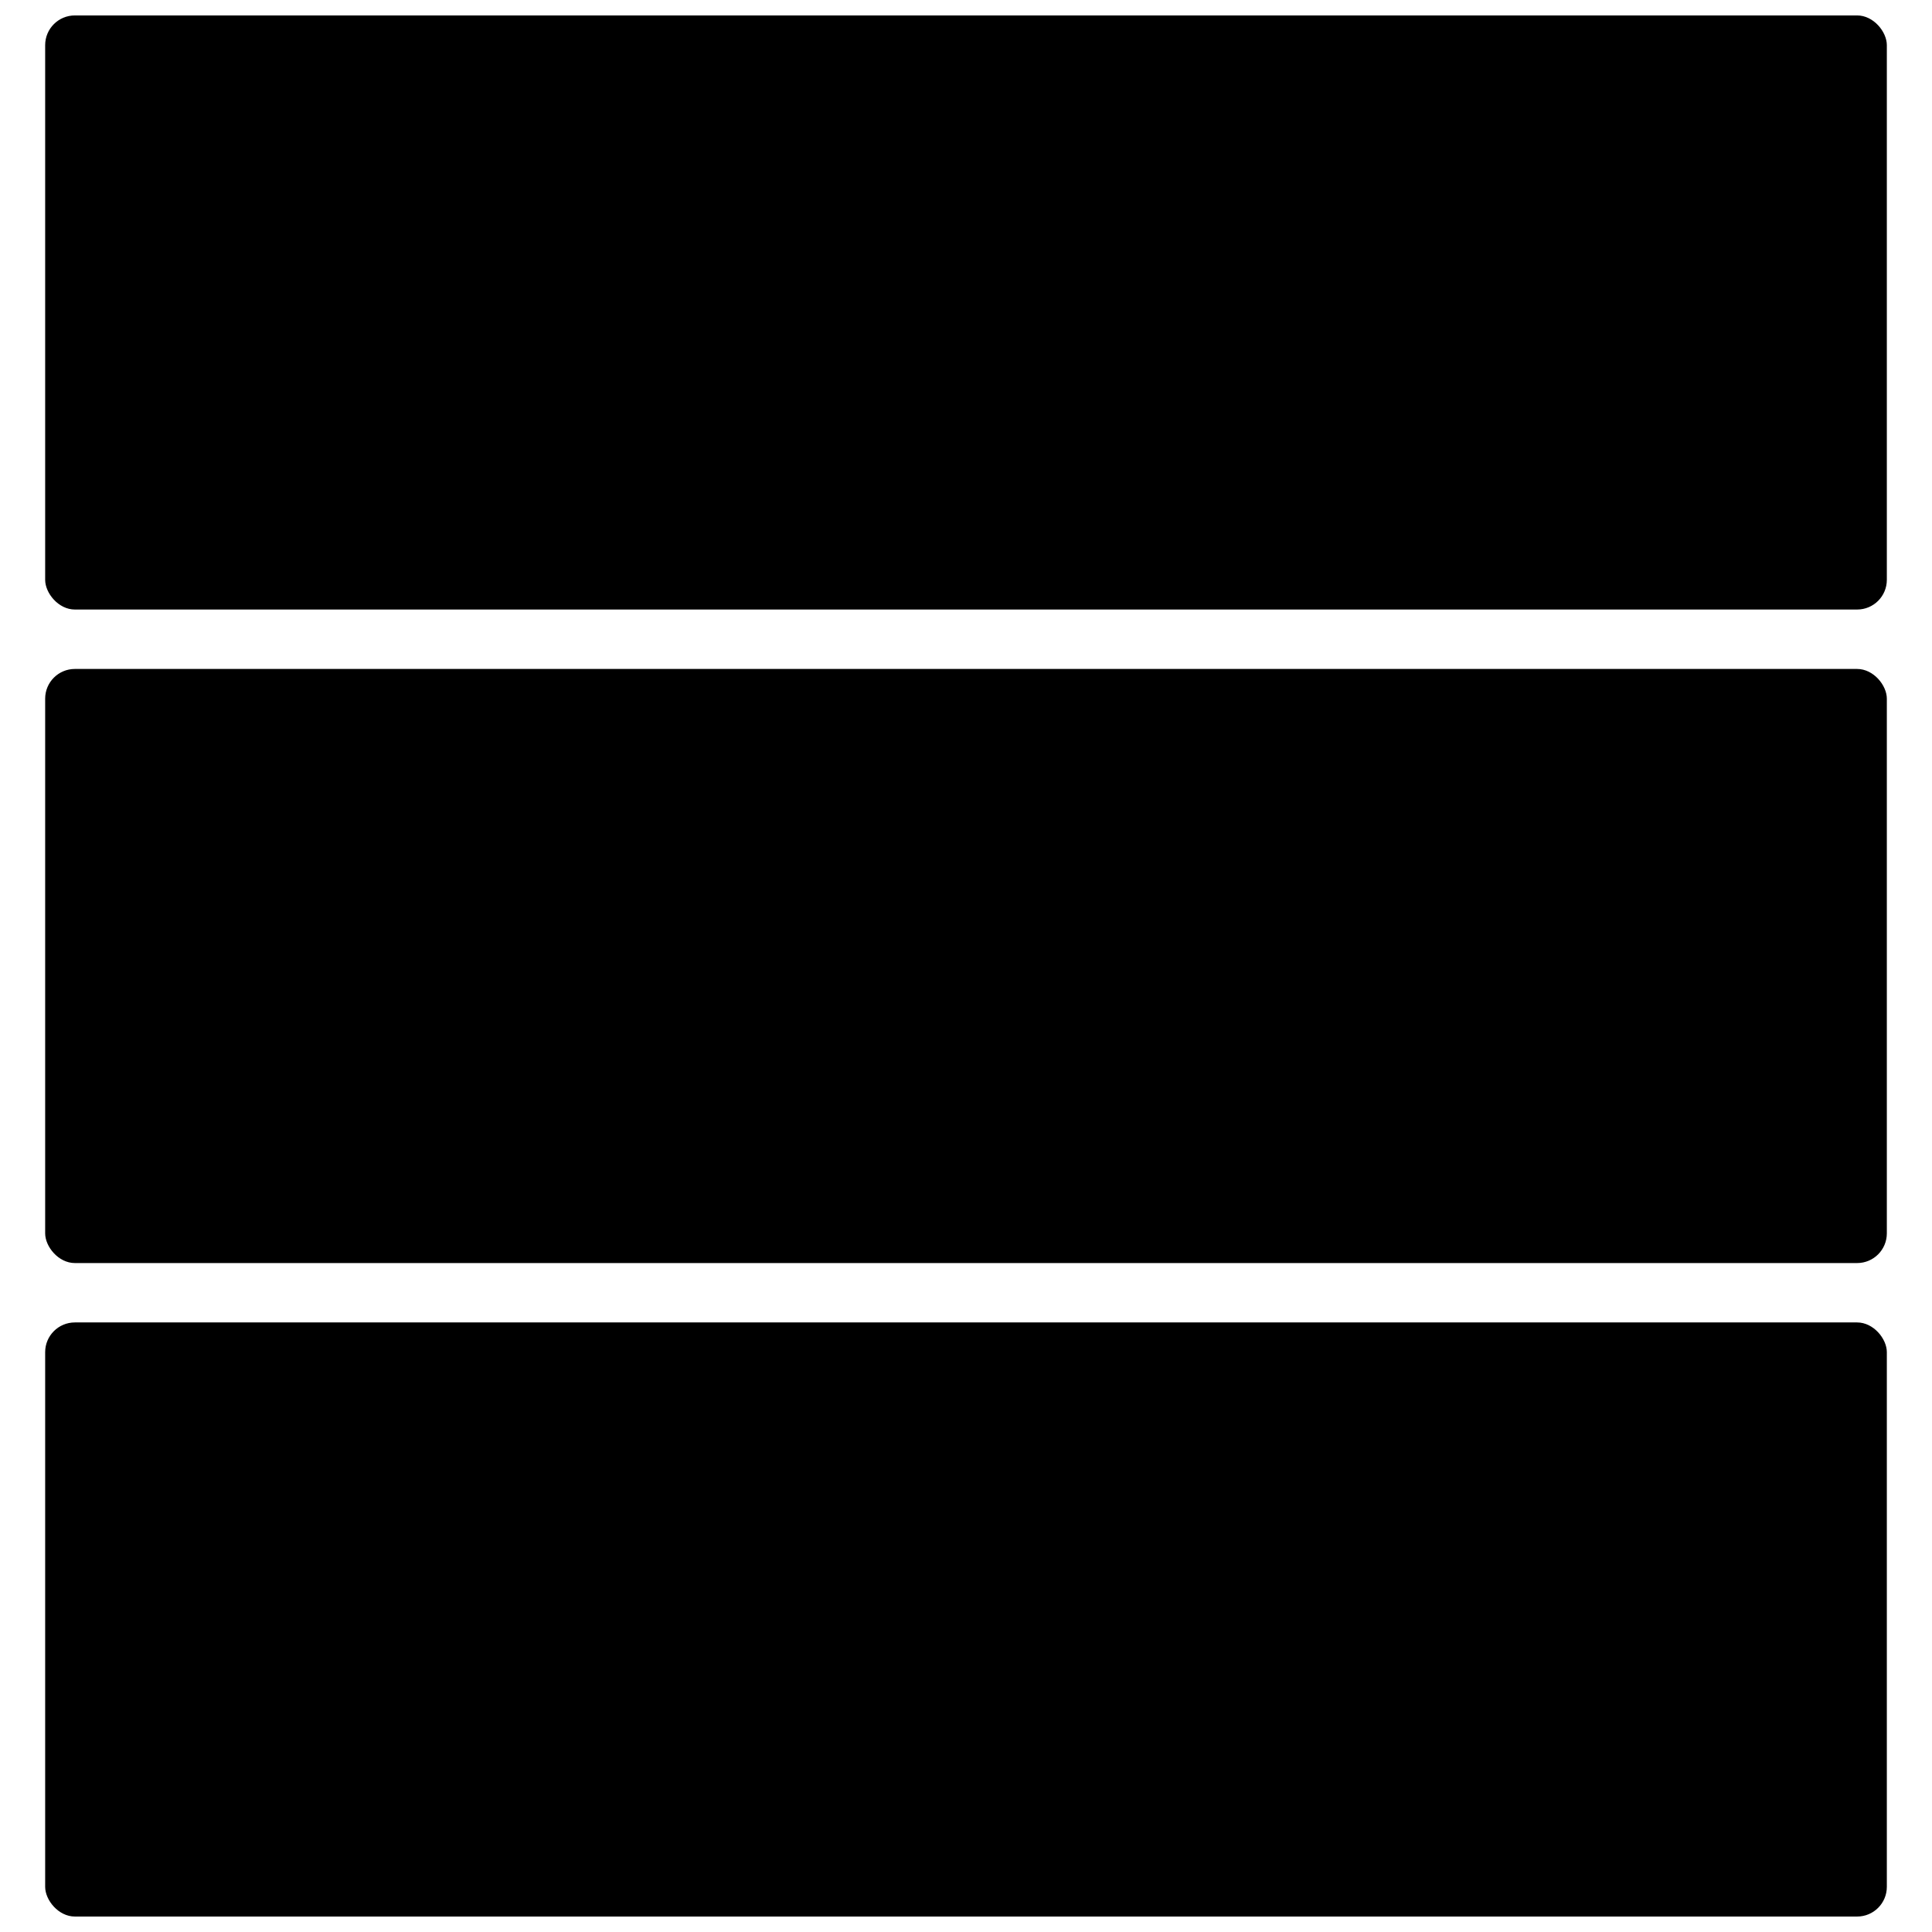 <?xml version="1.0" encoding="UTF-8"?>
<!-- Uploaded to: SVG Repo, www.svgrepo.com, Generator: SVG Repo Mixer Tools -->
<svg width="800px" height="800px" version="1.1" viewBox="144 144 512 512" xmlns="http://www.w3.org/2000/svg">
 <defs>
  <clipPath id="b">
   <path d="m155 494h490v157.9h-490z"/>
  </clipPath>
  <clipPath id="a">
   <path d="m155 148.09h490v157.91h-490z"/>
  </clipPath>
 </defs>
 <g clip-path="url(#b)">
  <path d="m163.84 494.46h472.32c4.348 0 7.871 4.348 7.871 7.871v141.7c0 4.348-3.523 7.871-7.871 7.871h-472.32c-4.348 0-7.871-4.348-7.871-7.871v-141.7c0-4.348 3.523-7.871 7.871-7.871z"/>
 </g>
 <path d="m163.84 321.28h472.32c4.348 0 7.871 4.348 7.871 7.871v141.7c0 4.348-3.523 7.871-7.871 7.871h-472.32c-4.348 0-7.871-4.348-7.871-7.871v-141.7c0-4.348 3.523-7.871 7.871-7.871z"/>
 <g clip-path="url(#a)">
  <path d="m163.84 148.09h472.32c4.348 0 7.871 4.348 7.871 7.871v141.7c0 4.348-3.523 7.871-7.871 7.871h-472.32c-4.348 0-7.871-4.348-7.871-7.871v-141.7c0-4.348 3.523-7.871 7.871-7.871z"/>
 </g>
</svg>